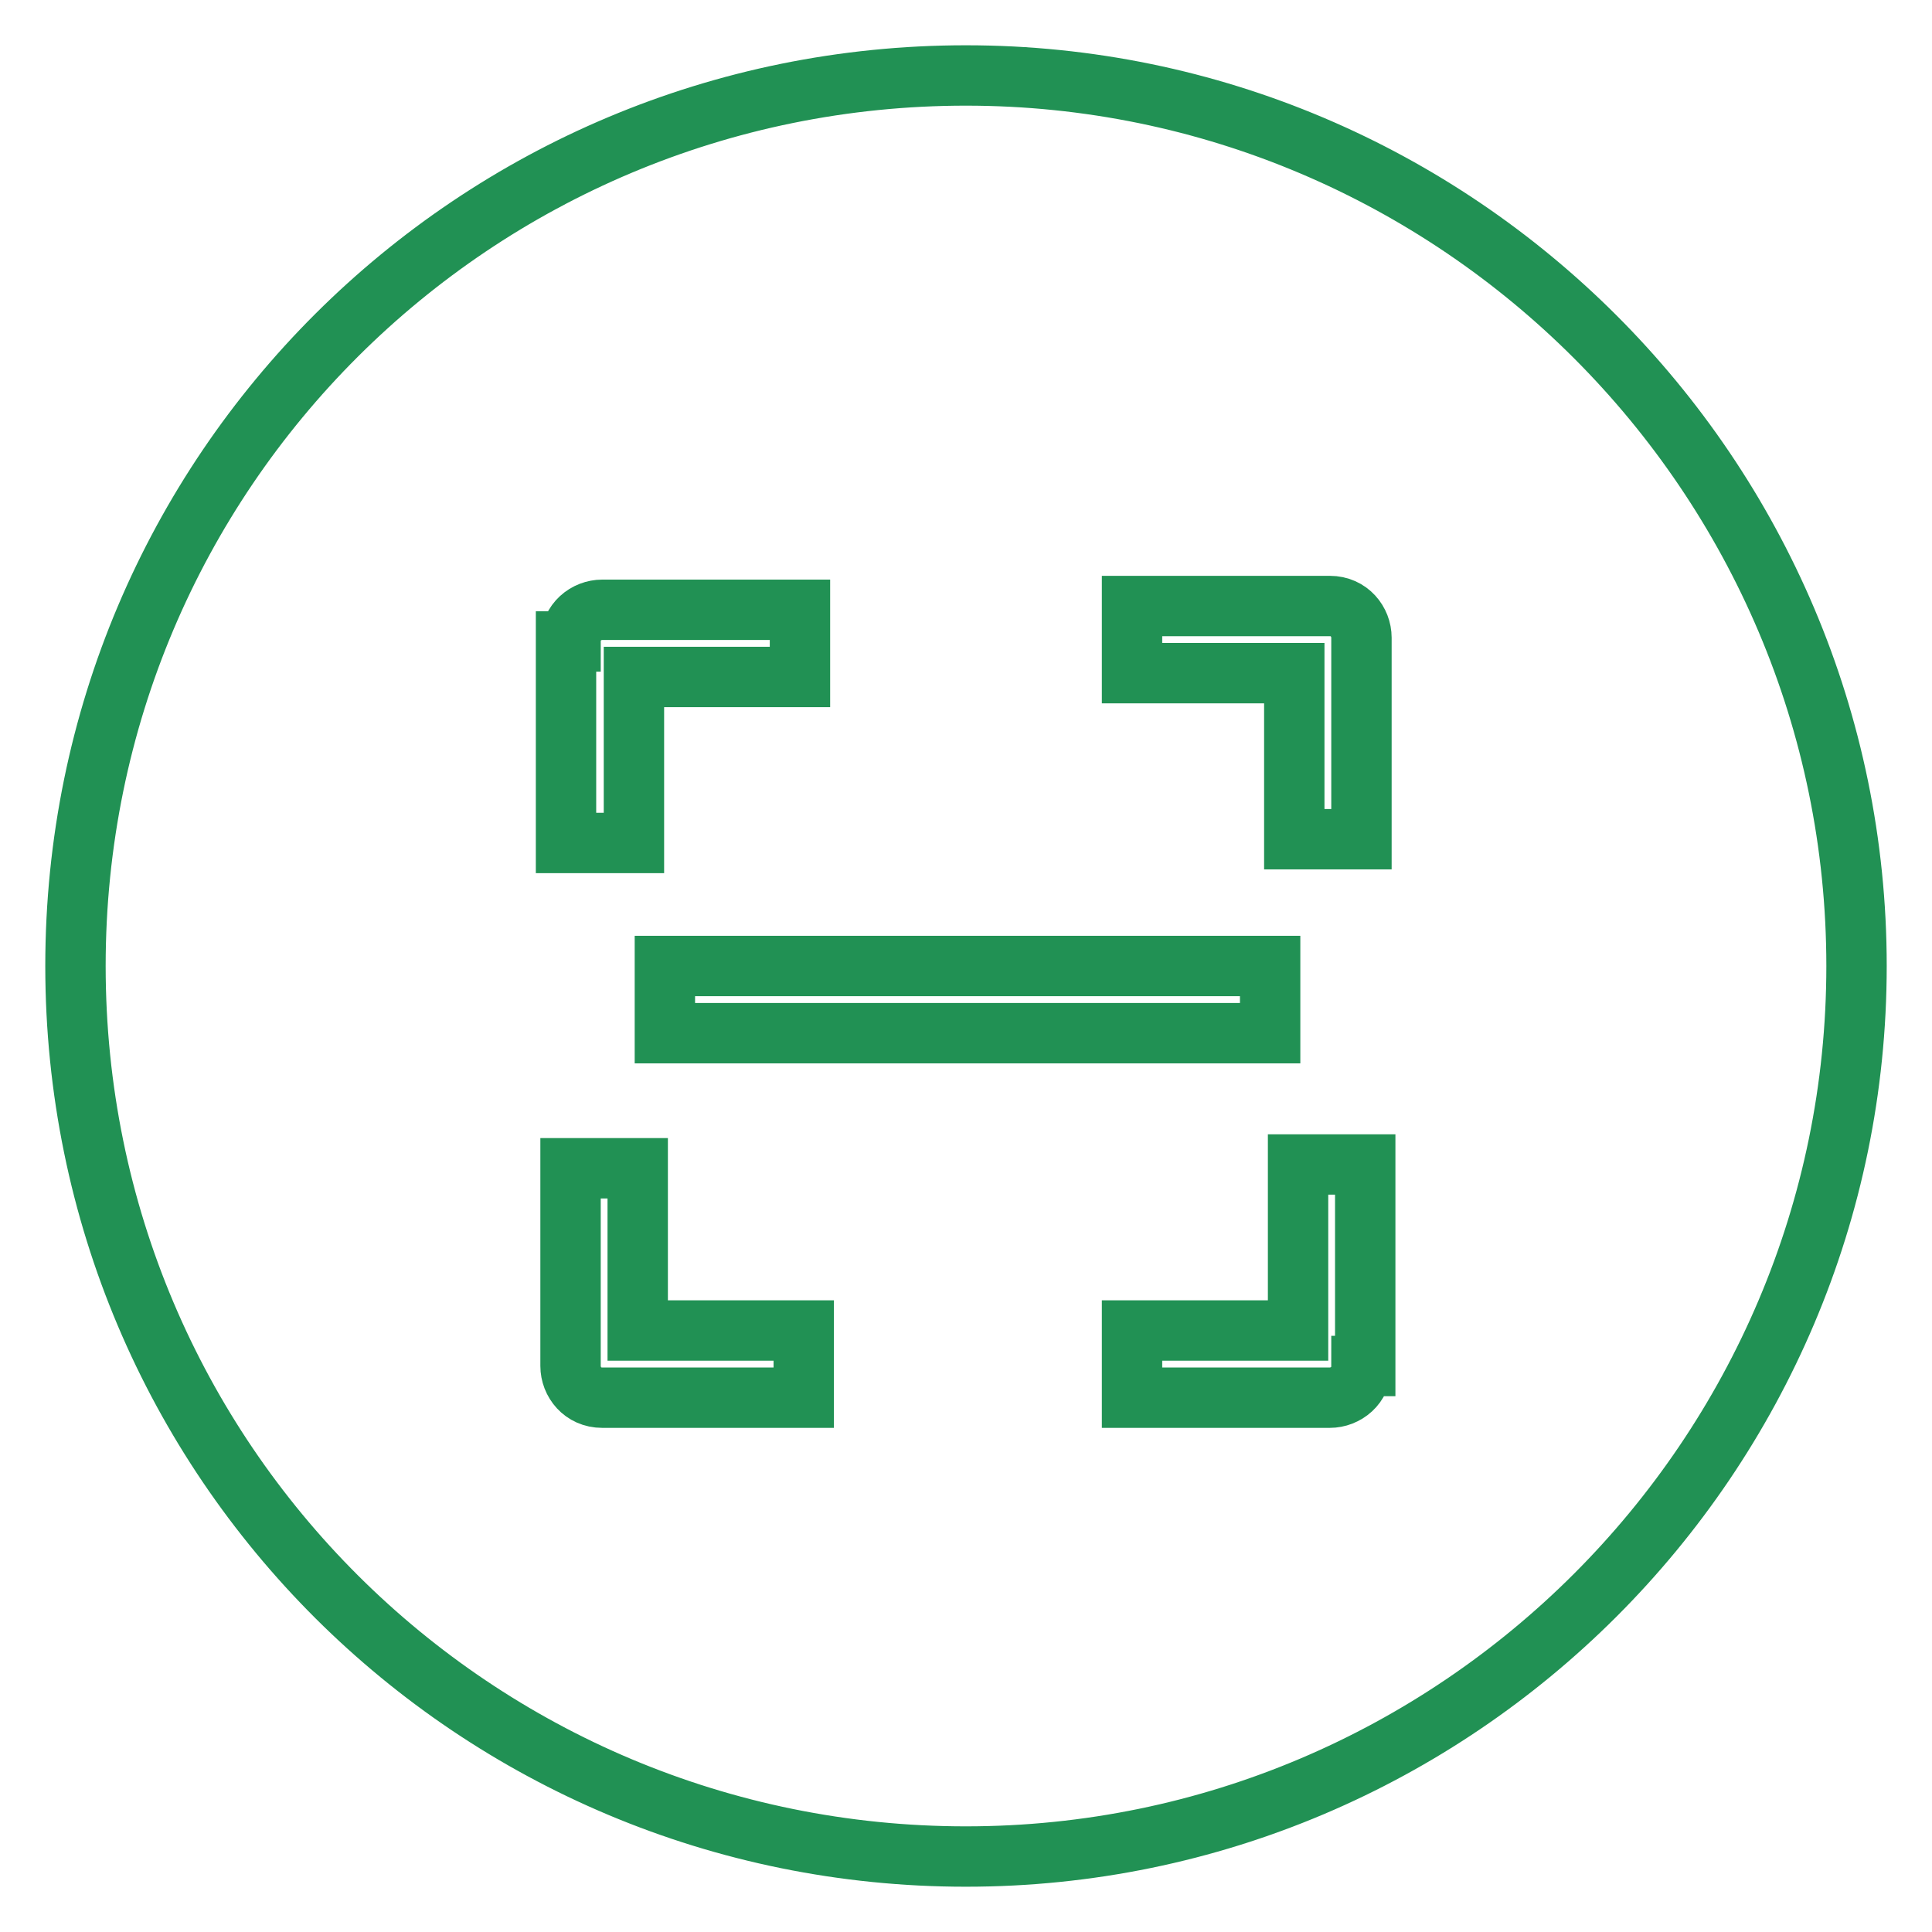 <?xml version="1.0" encoding="utf-8"?>
<!-- Svg Vector Icons : http://www.onlinewebfonts.com/icon -->
<!DOCTYPE svg PUBLIC "-//W3C//DTD SVG 1.1//EN" "http://www.w3.org/Graphics/SVG/1.1/DTD/svg11.dtd">
<svg version="1.1" xmlns="http://www.w3.org/2000/svg" xmlns:xlink="http://www.w3.org/1999/xlink" x="0px" y="0px" viewBox="0 0 256 256" enable-background="new 0 0 256 256" xml:space="preserve">
<g> <path stroke-width="8" fill-opacity="0" stroke="#219154"  d="M128,10C63,10,10,62.4,10,128c0,65.6,53,118,118,118c65,0,118-53,118-118C246,63,193,10,128,10z M75.6,85 c0-2.6,2.1-4.2,4.2-4.2H106v8.9h-22v22H75V85H75.6z M106,185.2H79.8c-2.6,0-4.2-2.1-4.2-4.2v-26.2h8.9v21.5h22v8.9H106z  M88.1,136.9V128h80.2v8.9H88.1z M180.4,181c0,2.6-2.1,4.2-4.2,4.2H150v-8.9h22v-22h8.9V181H180.4z M180.4,111.2h-8.9v-22H150v-8.9 h26.2c2.6,0,4.2,2.1,4.2,4.2V111.2L180.4,111.2z"/></g>
</svg>